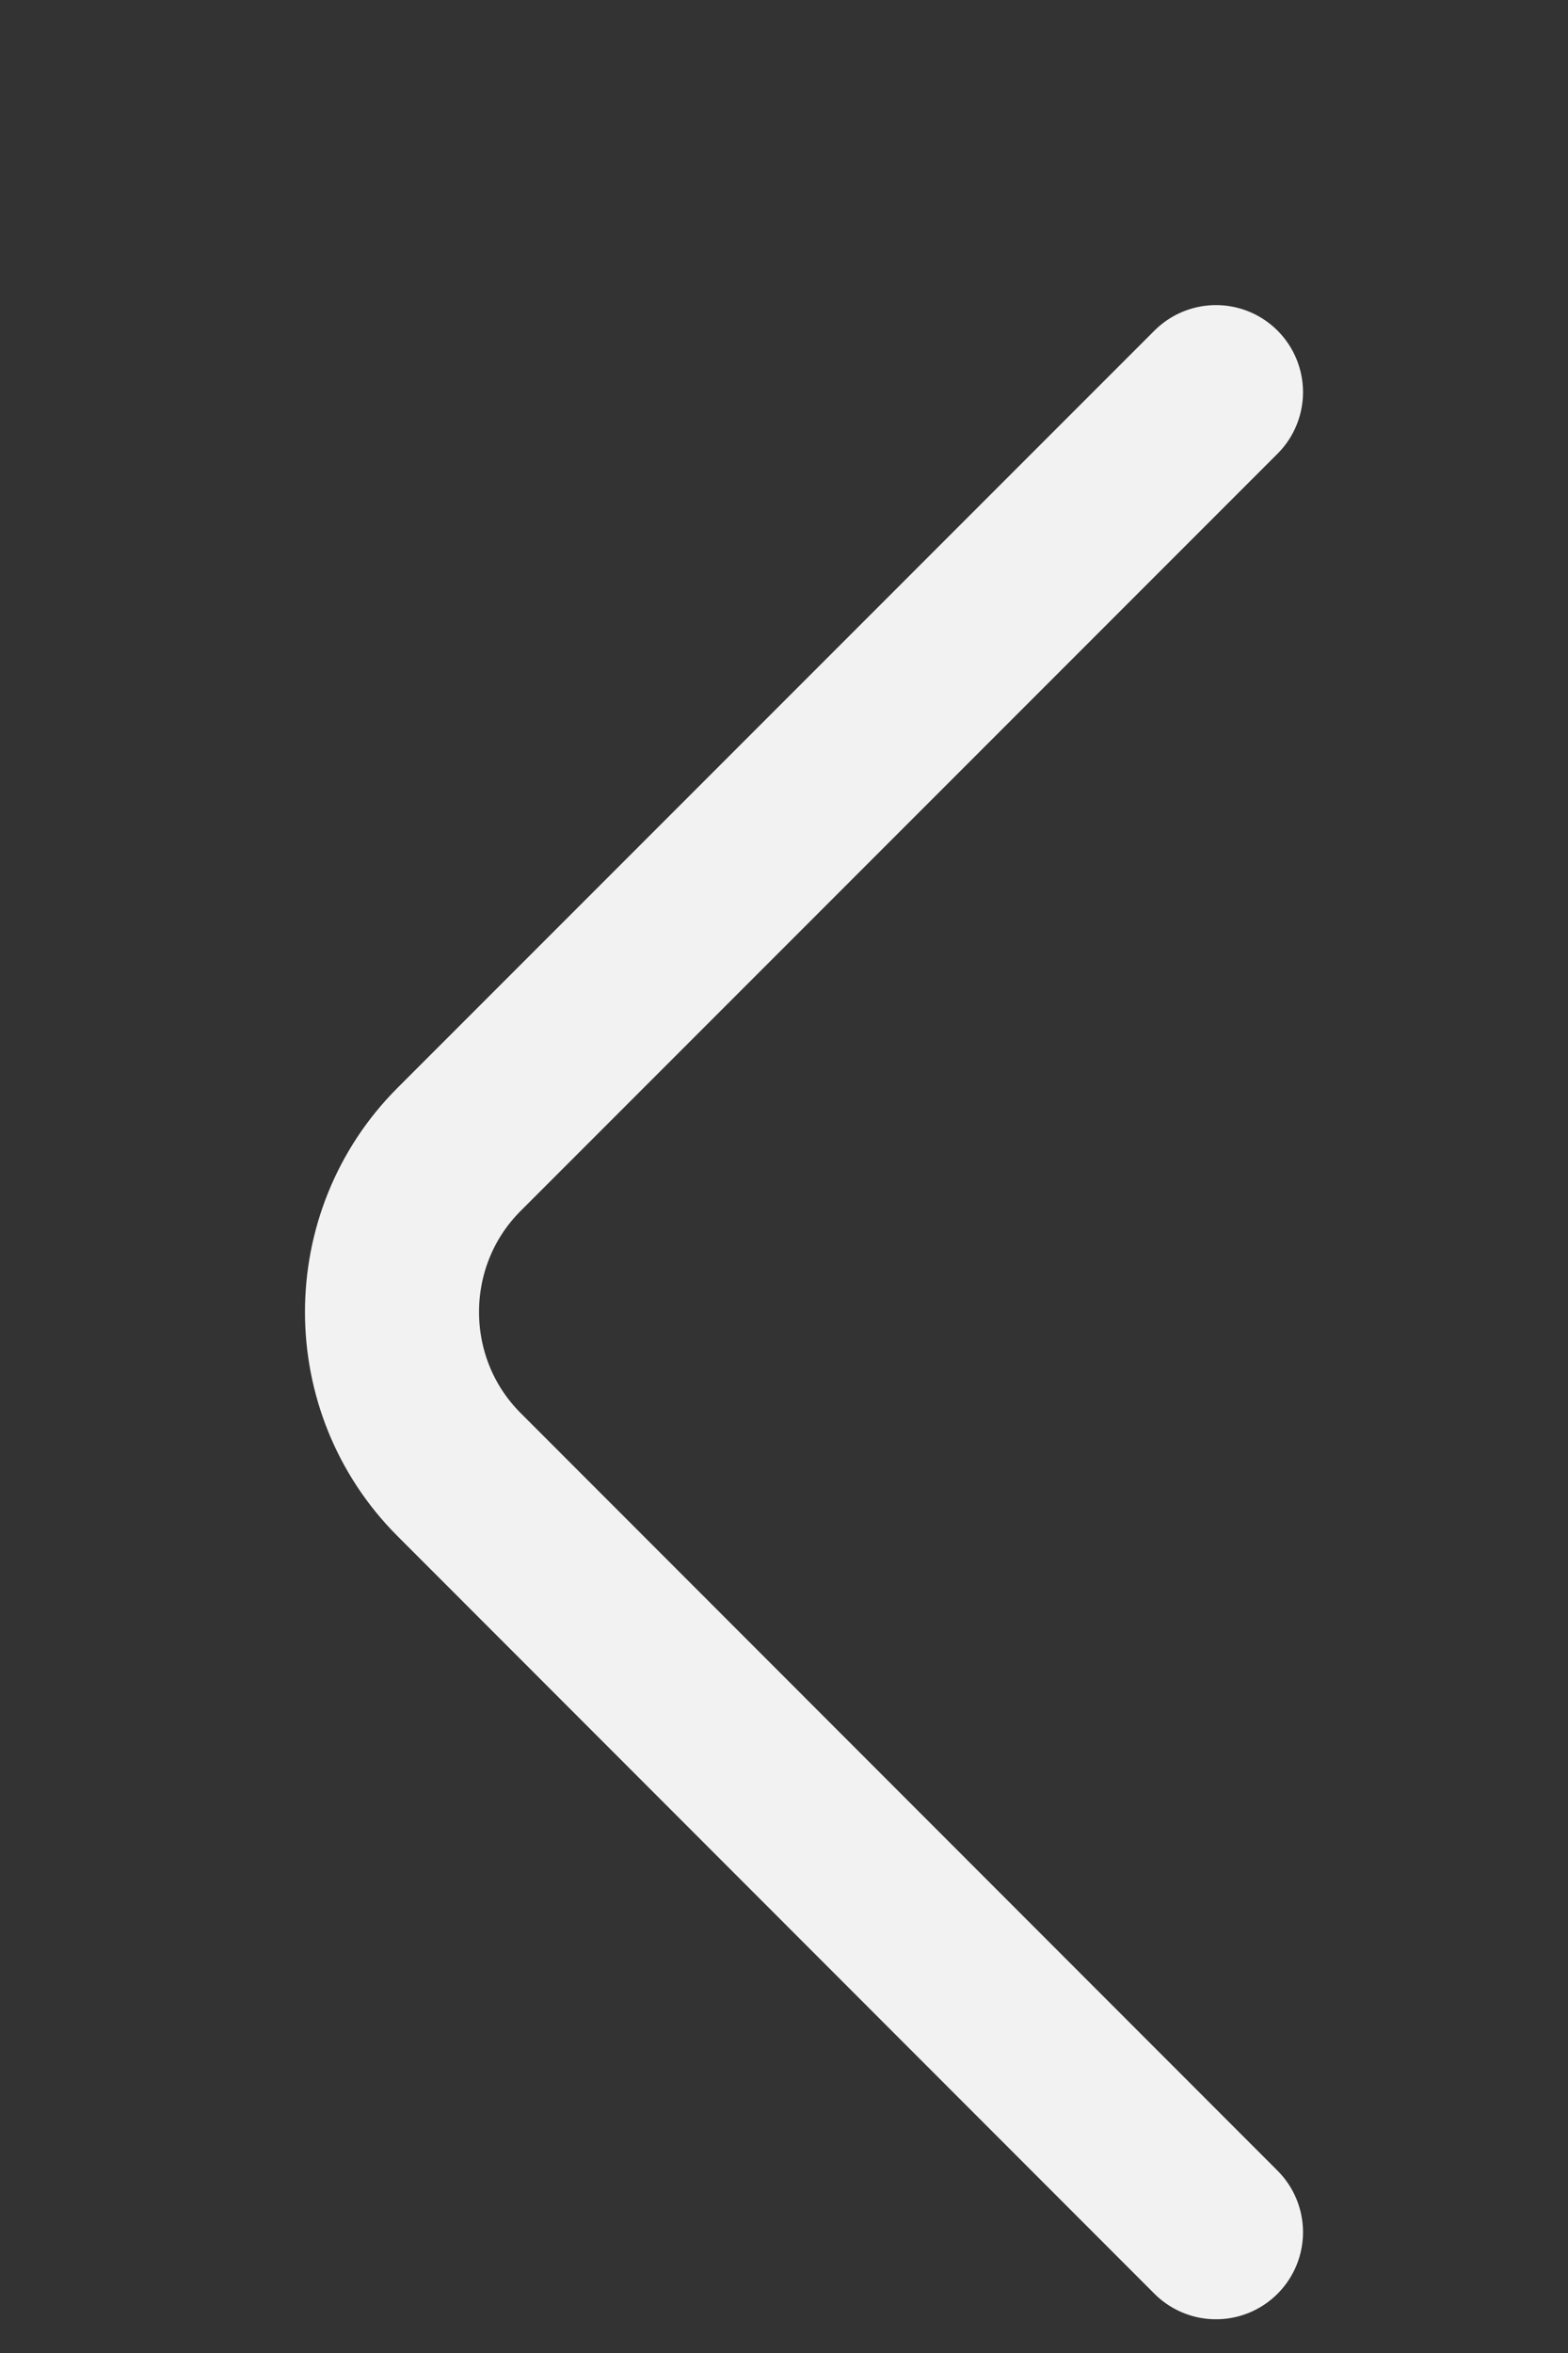 <?xml version="1.0" encoding="utf-8"?>
<svg xmlns="http://www.w3.org/2000/svg" fill="none" height="100%" overflow="visible" preserveAspectRatio="none" style="display: block;" viewBox="0 0 4 6" width="100%">
<rect x="0" y="0" width="4" height="6" fill="#333333" stroke="none"/>
<path d="M3.102 5.692L1.171 3.76C0.943 3.532 0.943 3.159 1.171 2.931L3.102 1" id="Vector" stroke="#F2F2F2" stroke-linecap="round" stroke-width="0.444"/>
</svg>